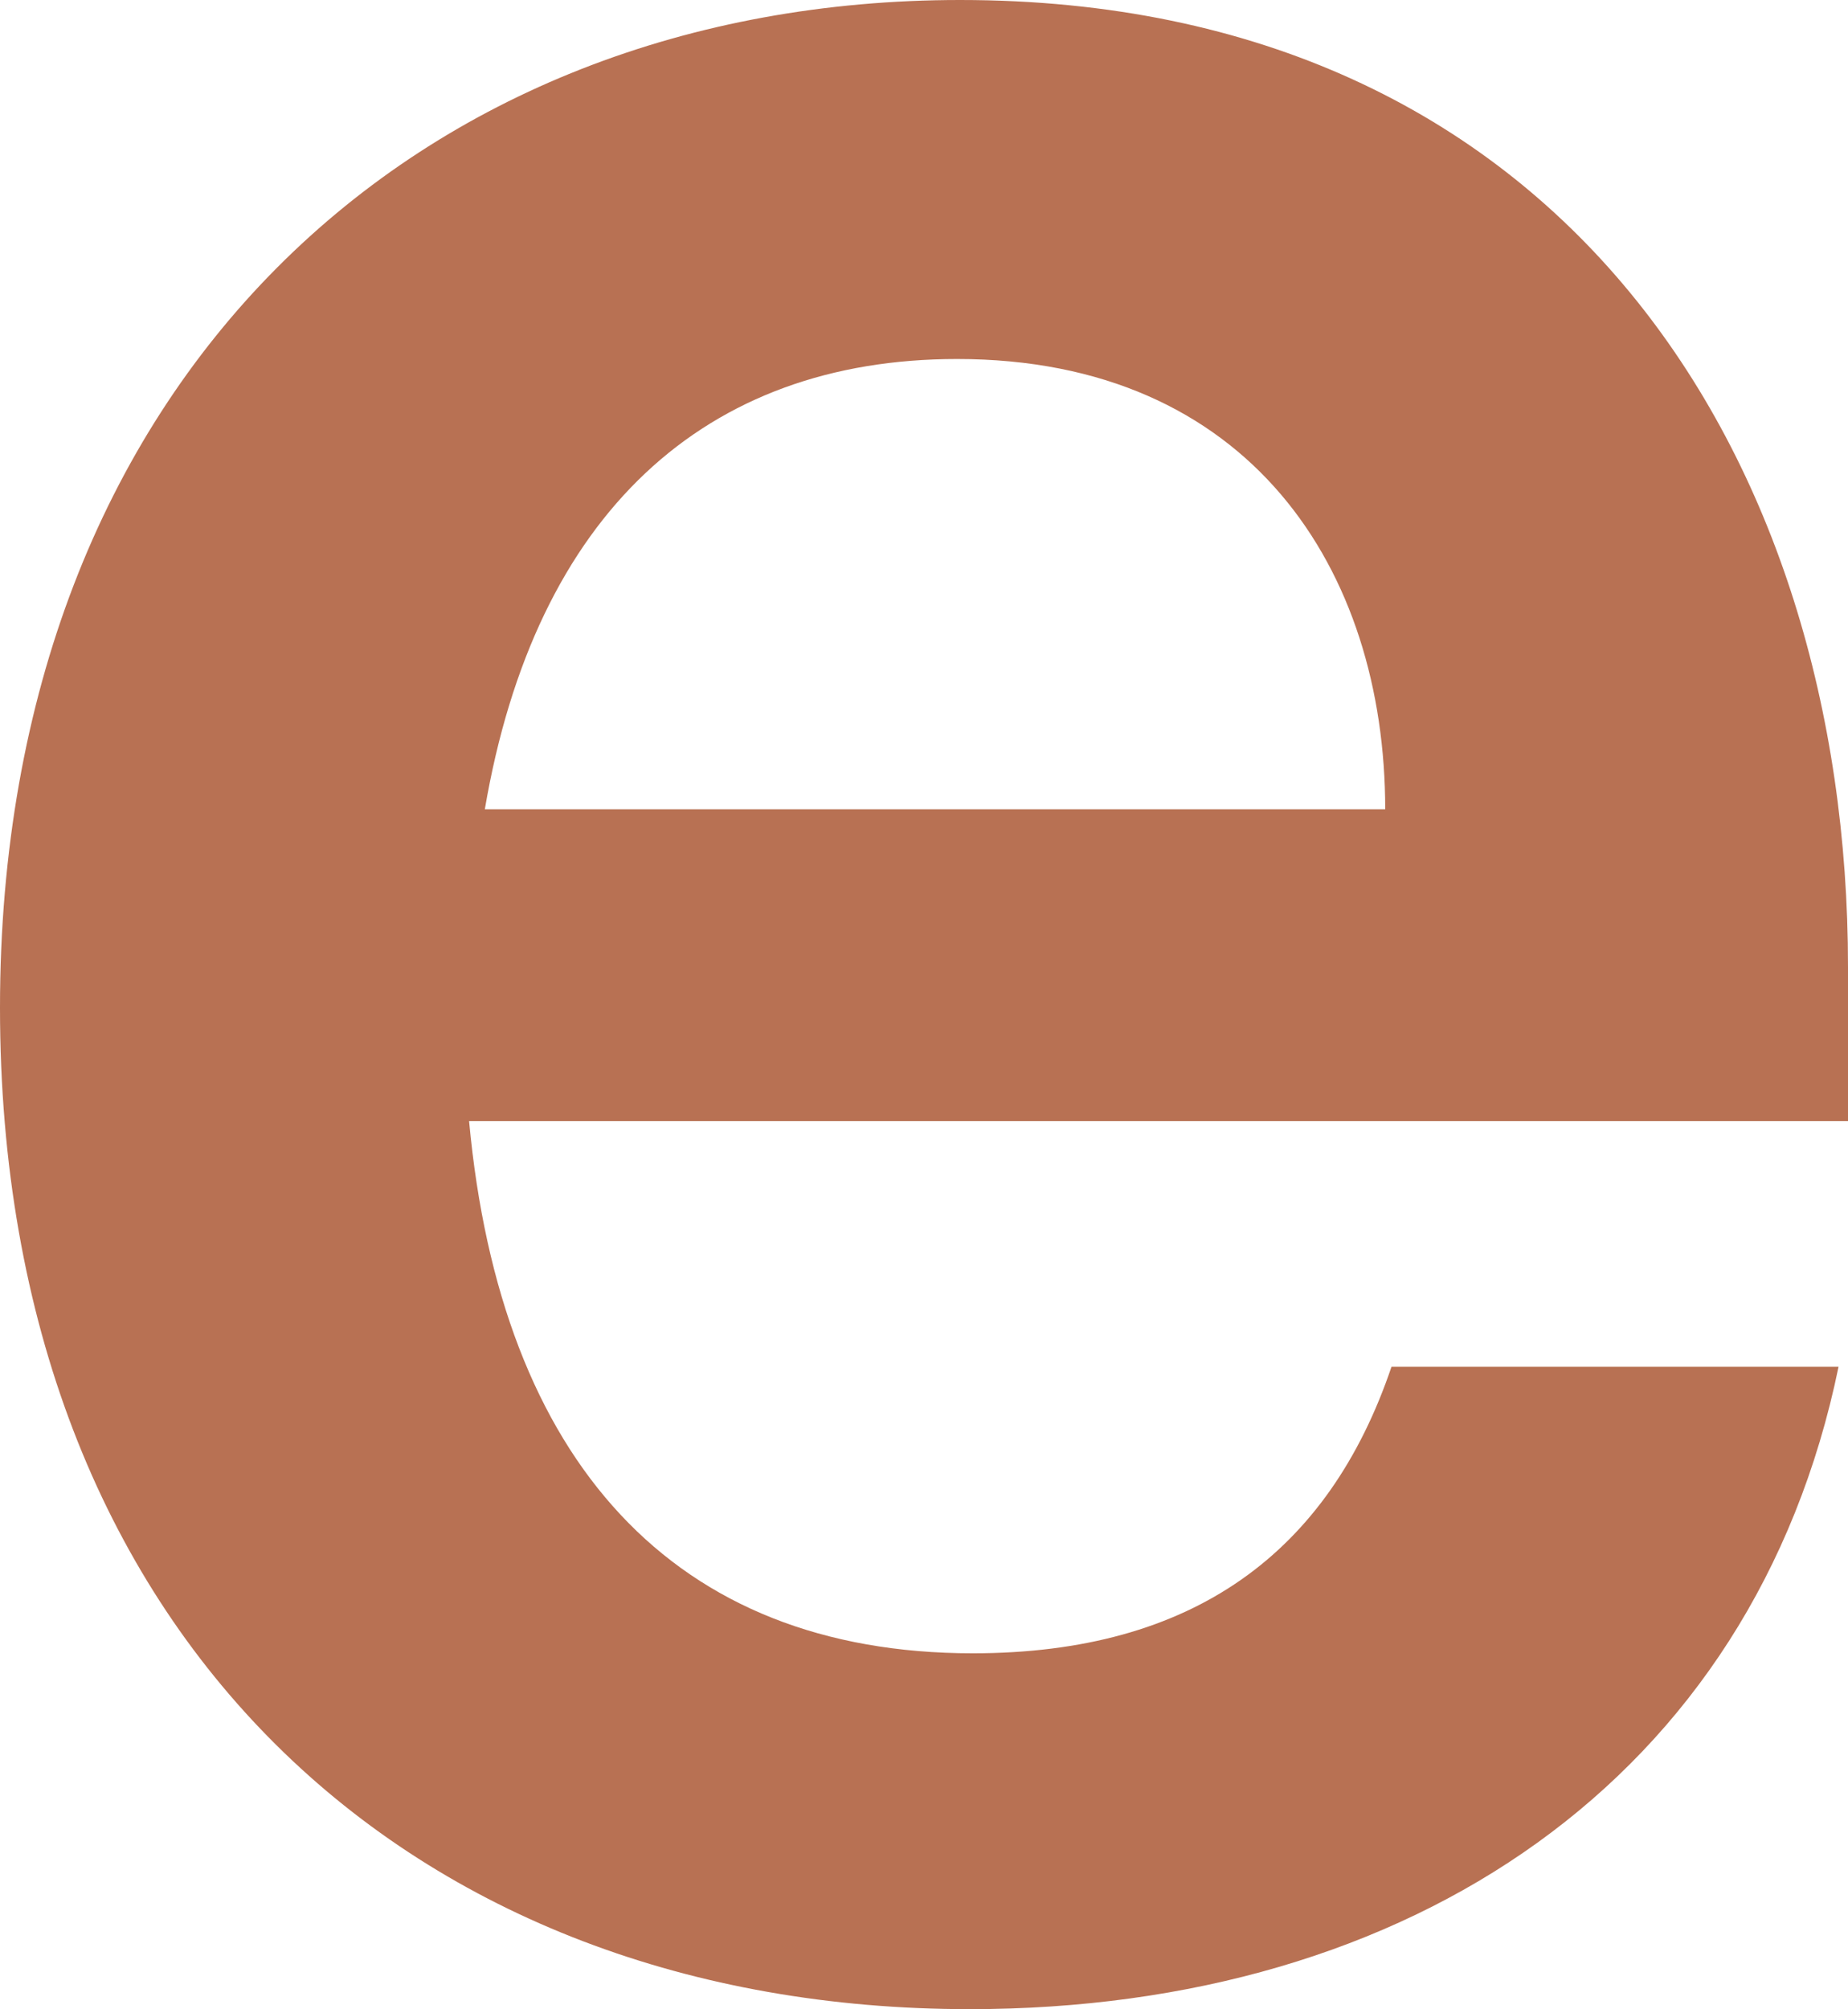 <?xml version="1.0" encoding="utf-8"?>
<!-- Generator: Adobe Illustrator 28.1.0, SVG Export Plug-In . SVG Version: 6.00 Build 0)  -->
<svg version="1.1" id="レイヤー_1" xmlns="http://www.w3.org/2000/svg" xmlns:xlink="http://www.w3.org/1999/xlink" x="0px"
	 y="0px" viewBox="0 0 58.7 63.8" style="enable-background:new 0 0 58.7 63.8;" xml:space="preserve">
<style type="text/css">
	.st0{fill:#B87153;}
</style>
<path class="st0" d="M30.8,63.8C13.1,63.8,0,52,0,32S13.3,0,30.5,0c19.1,0,28.2,14.5,28.2,30.7v4.9H14.9c1,10.8,6.5,16.9,16,16.9
	c7,0,11.3-3.2,13.3-9.1h14.2C55.7,56.5,44.8,63.8,30.8,63.8z M15.4,25.7H44c0-7.6-4.3-14.3-13.6-14.3C22.4,11.4,17,16.3,15.4,25.7z"
	/>
</svg>
